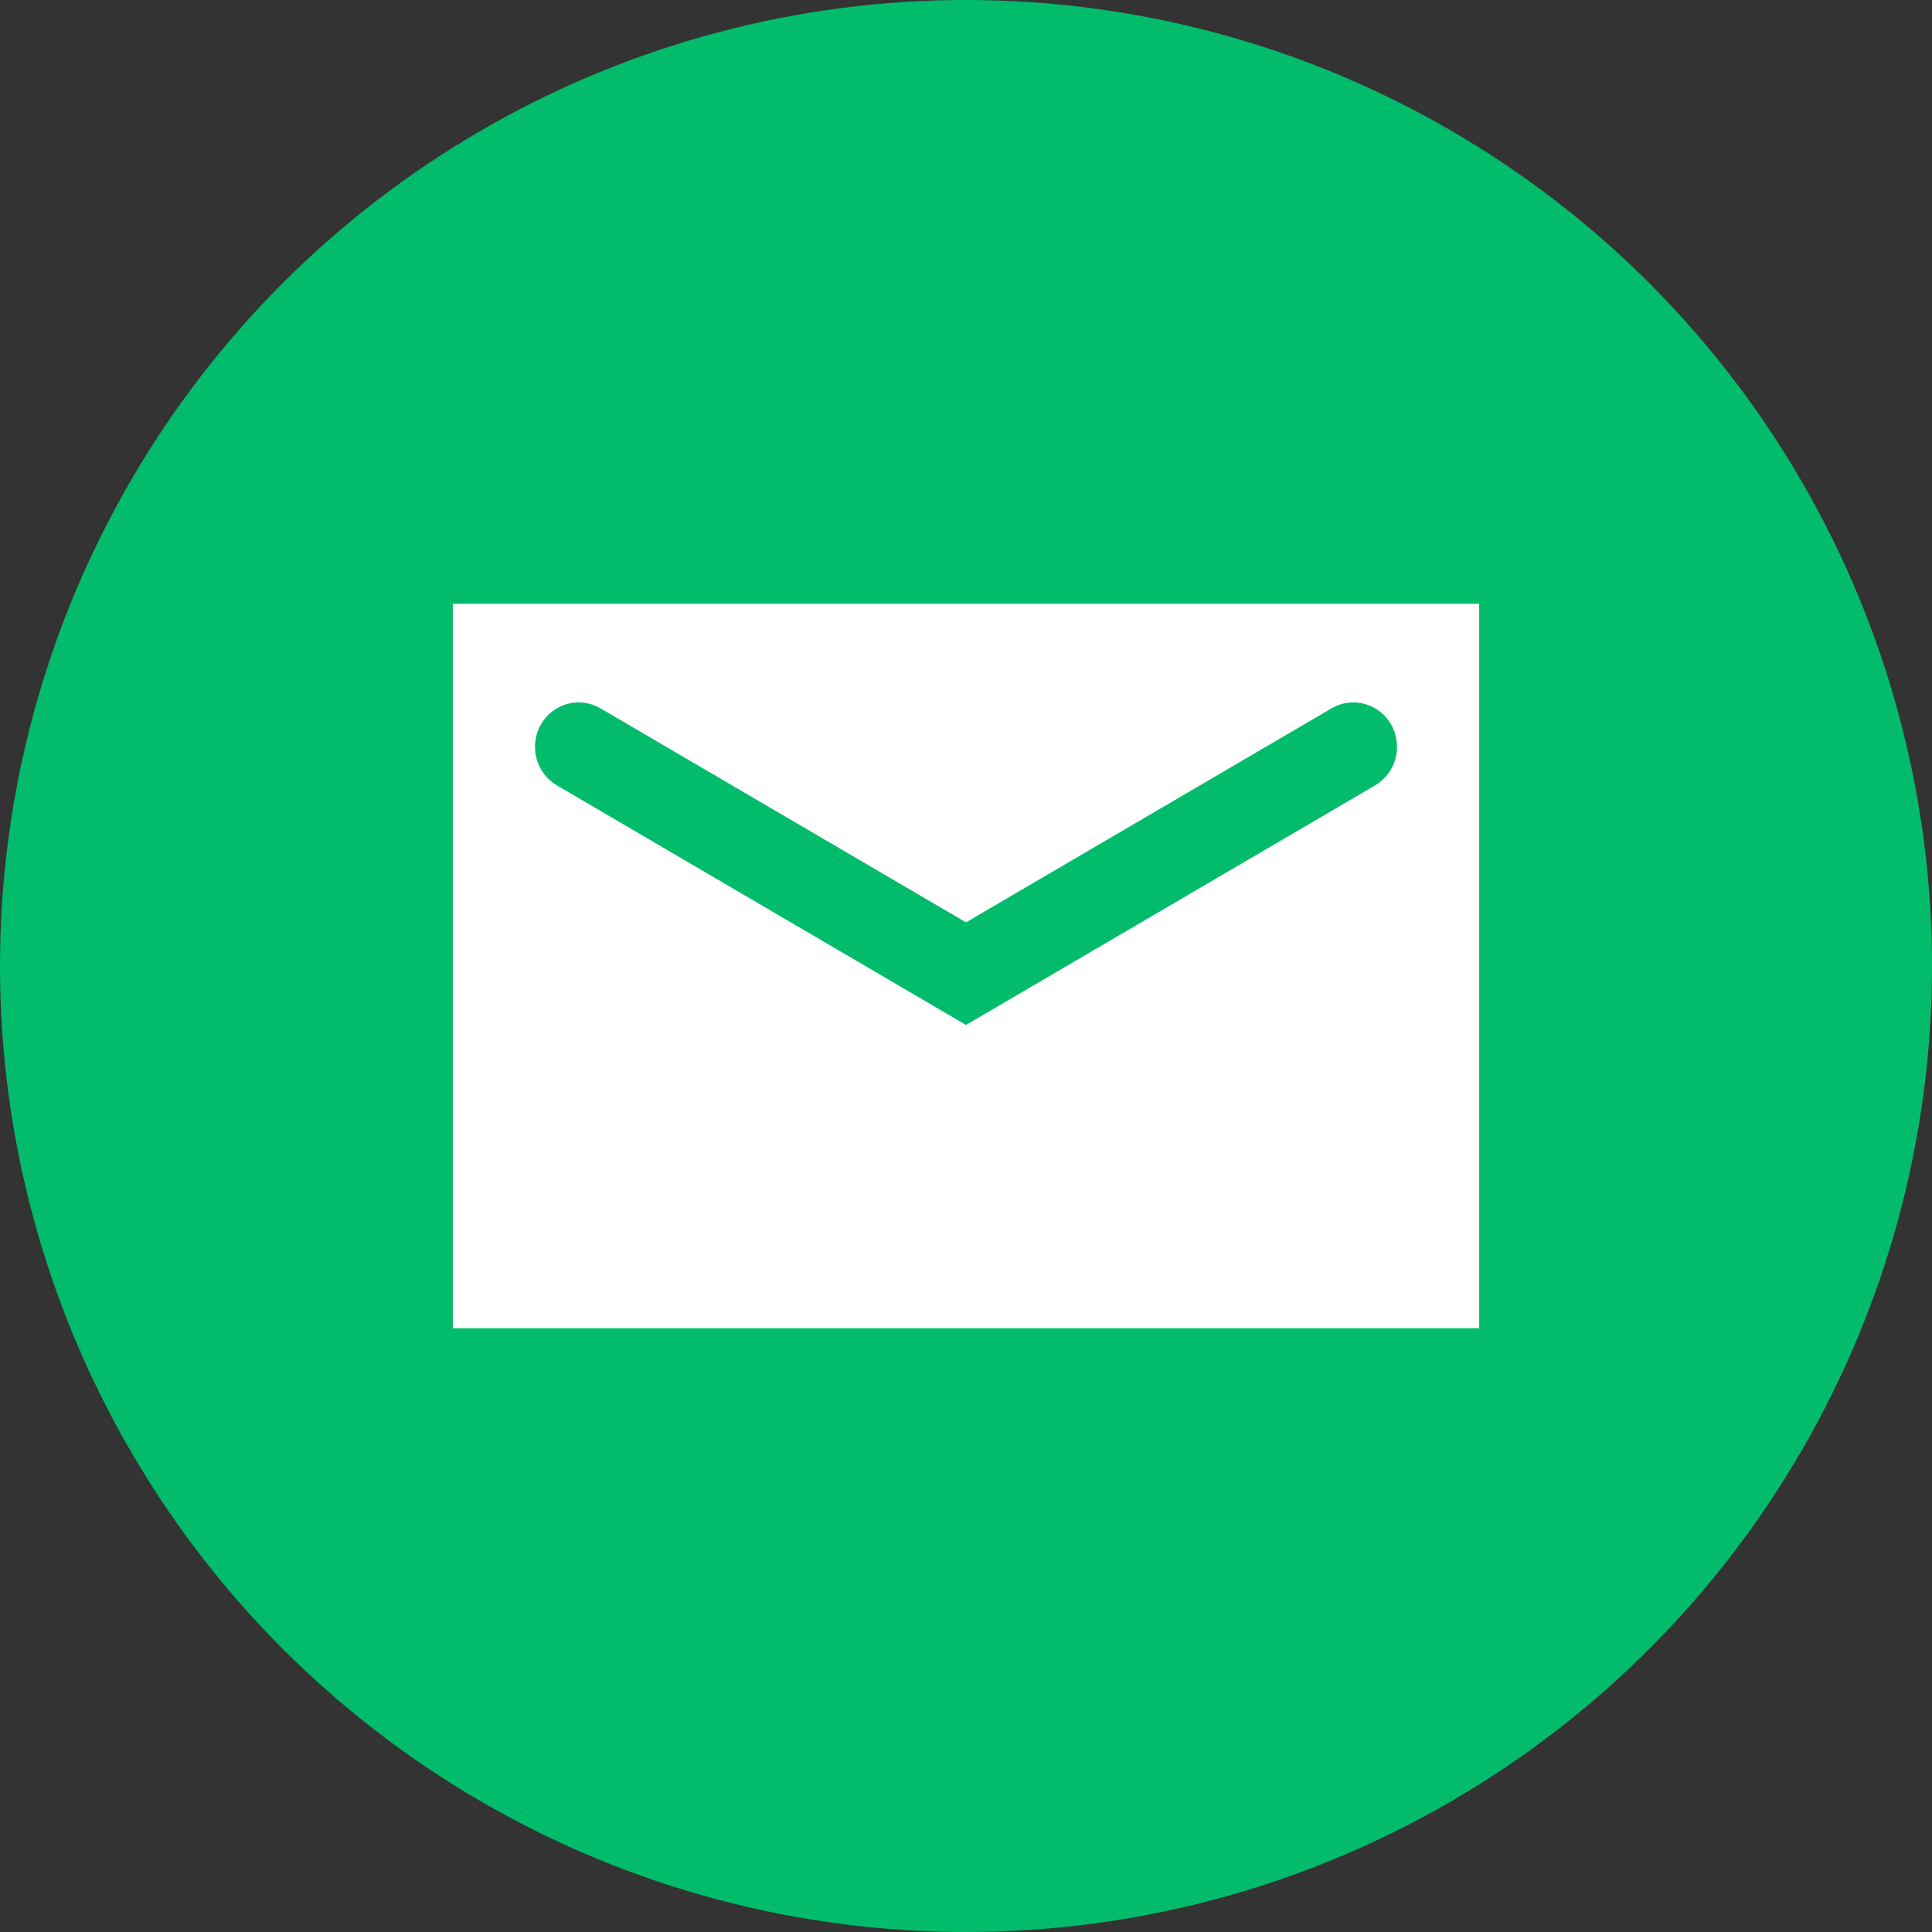 <?xml version="1.0" encoding="UTF-8"?> <svg xmlns="http://www.w3.org/2000/svg" width="64" height="64" viewBox="0 0 64 64" fill="none"><rect x="0" y="0" width="64" height="64" fill="#333333" stroke="none"/> <circle cx="32" cy="32" r="32" fill="#02BC6B"></circle> <path d="M15 20V44H49V20H15ZM45.552 26.017L32 33.953L18.448 26.017C17.755 25.611 17.516 24.711 17.915 24.006C18.314 23.301 19.198 23.058 19.89 23.464L32 30.554L44.11 23.464C44.802 23.058 45.686 23.301 46.085 24.006C46.484 24.711 46.245 25.611 45.552 26.017Z" fill="white"></path> </svg> 